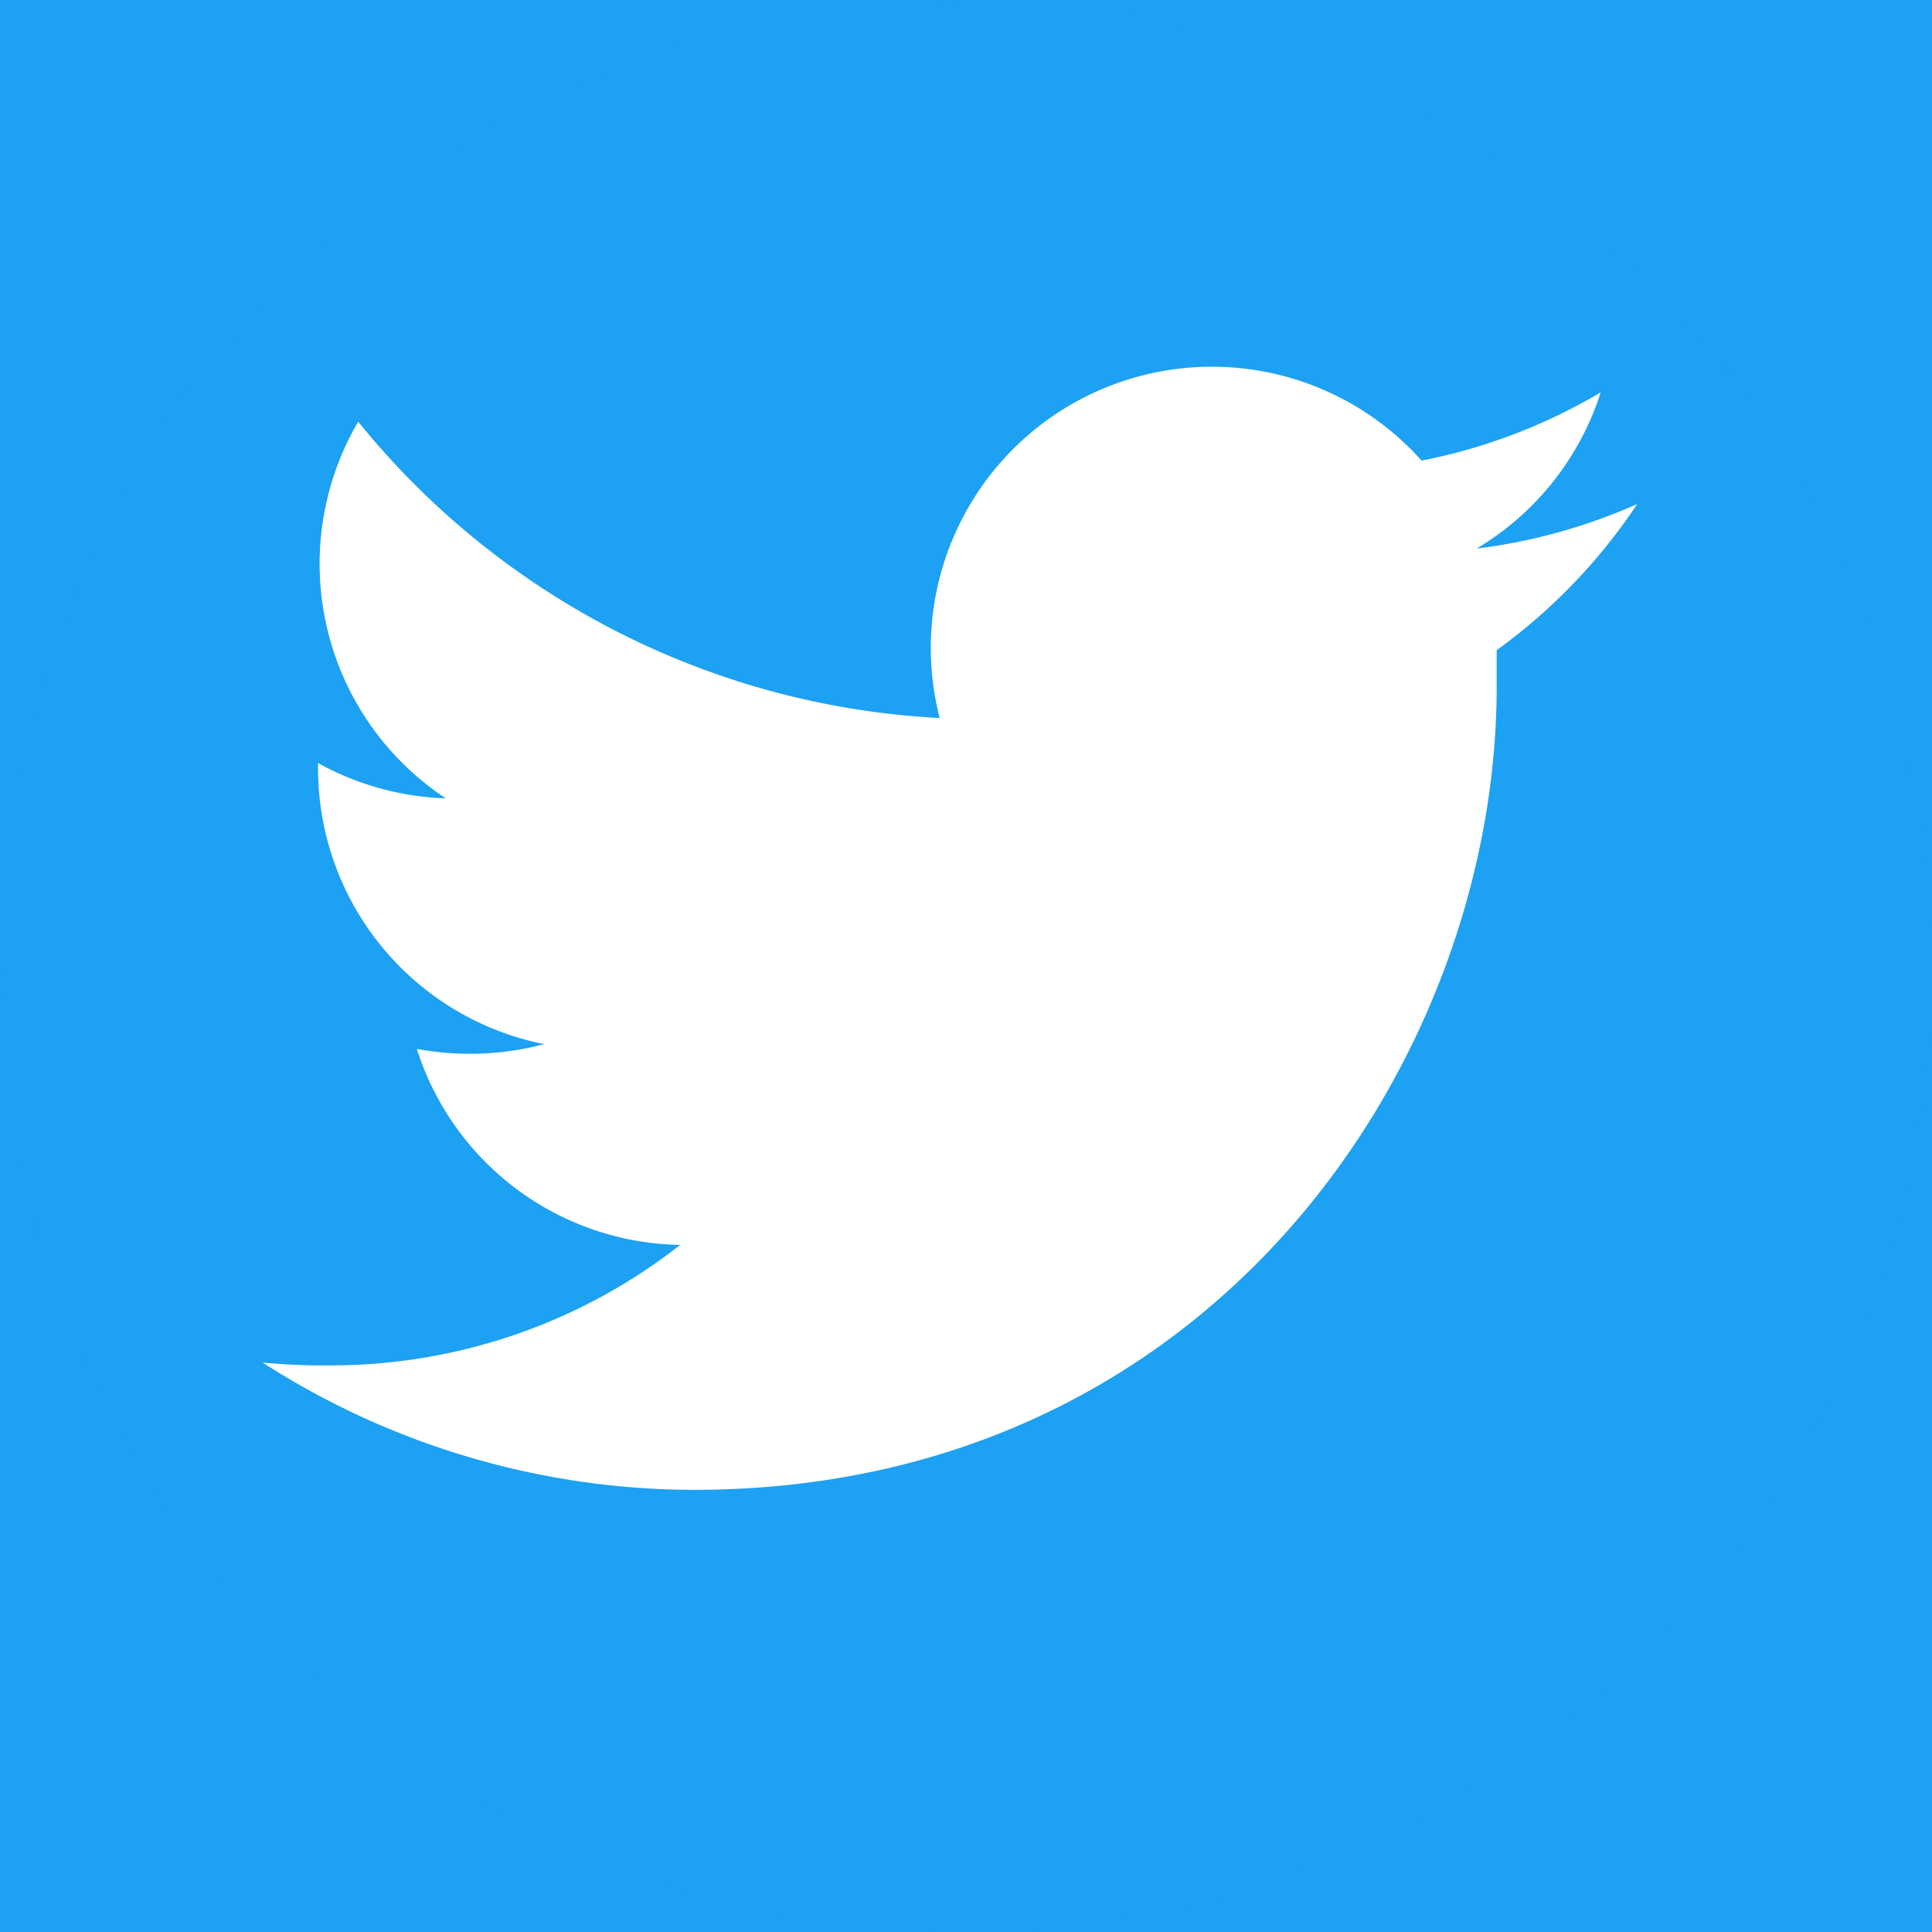 <svg xmlns="http://www.w3.org/2000/svg" viewBox="0 0 48.11 48.11"><defs><style>.cls-1{fill:#1da1f2;}.cls-2{fill:#fff;}</style></defs><title>Asset 2</title><g id="Layer_2" data-name="Layer 2"><g id="Layer_1-2" data-name="Layer 1"><rect class="cls-1" width="48.11" height="48.11"/><circle class="cls-1" cx="24.05" cy="24.05" r="24.05"/><path class="cls-2" d="M37.27,16.19c0,.3,0,.6,0,.91,0,9.28-7.06,20-20,20A19.91,19.91,0,0,1,6.54,33.93,15.48,15.48,0,0,0,8.22,34a14.09,14.09,0,0,0,8.72-3,7,7,0,0,1-6.56-4.88,7.2,7.2,0,0,0,1.32.12A7.06,7.06,0,0,0,13.55,26a7,7,0,0,1-5.63-6.89V19a7,7,0,0,0,3.18.88,7,7,0,0,1-2.18-9.38A19.94,19.94,0,0,0,23.4,17.88a7,7,0,0,1,12-6.41,14,14,0,0,0,4.46-1.7,7,7,0,0,1-3.09,3.89,14,14,0,0,0,4-1.11A14.13,14.13,0,0,1,37.27,16.19Z"/></g></g></svg>